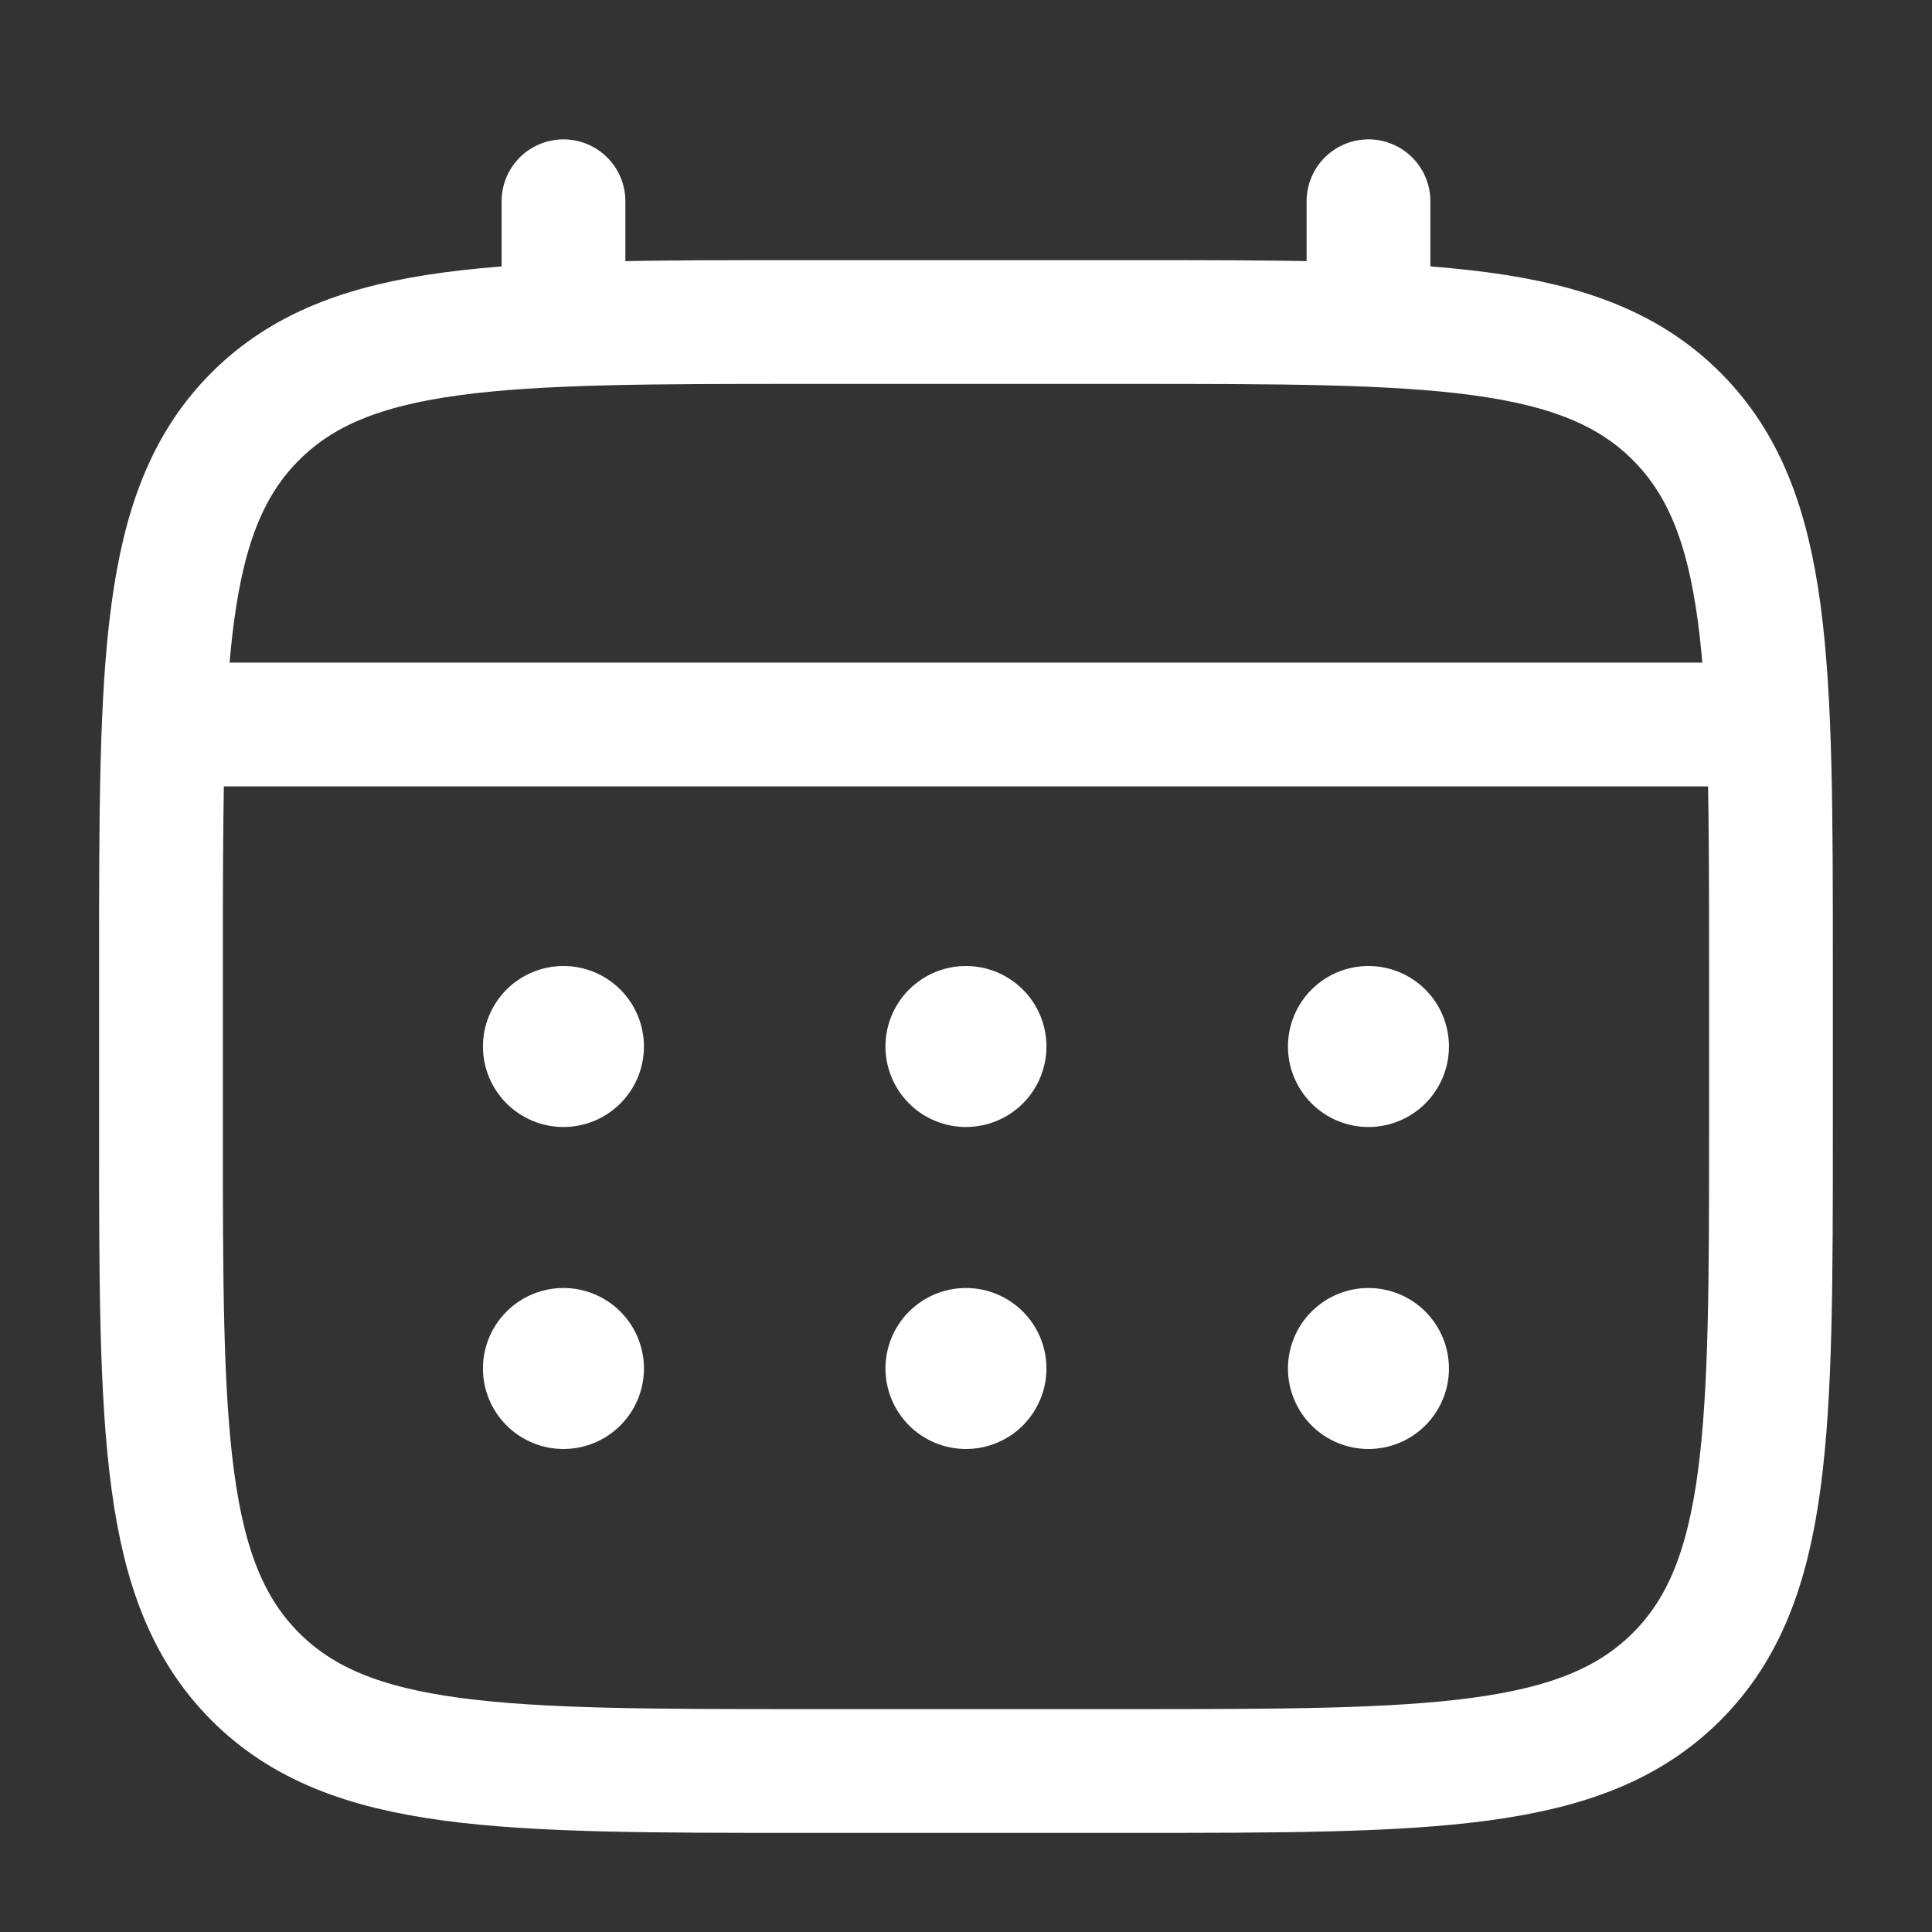 <?xml version="1.0" encoding="UTF-8"?> <svg xmlns="http://www.w3.org/2000/svg" width="120" height="120" viewBox="0 0 120 120" fill="none"><rect x="0" y="0" width="120" height="120" fill="#333333" stroke="none"/><path d="M9.998 60C9.998 41.145 9.998 31.715 15.858 25.86C21.718 20.005 31.143 20 49.998 20H69.998C88.853 20 98.283 20 104.138 25.86C109.993 31.72 109.998 41.145 109.998 60V70C109.998 88.855 109.998 98.285 104.138 104.14C98.278 109.995 88.853 110 69.998 110H49.998C31.143 110 21.713 110 15.858 104.14C10.003 98.28 9.998 88.855 9.998 70V60Z" stroke="white" stroke-width="7.688"></path><path d="M34.999 20V12.5M84.999 20V12.5M12.499 45H107.499" stroke="white" stroke-width="7.688" stroke-linecap="round"></path><path d="M89.997 85C89.997 86.326 89.47 87.598 88.533 88.536C87.595 89.473 86.323 90 84.997 90C83.671 90 82.399 89.473 81.462 88.536C80.524 87.598 79.997 86.326 79.997 85C79.997 83.674 80.524 82.402 81.462 81.465C82.399 80.527 83.671 80 84.997 80C86.323 80 87.595 80.527 88.533 81.465C89.47 82.402 89.997 83.674 89.997 85ZM89.997 65C89.997 66.326 89.47 67.598 88.533 68.536C87.595 69.473 86.323 70 84.997 70C83.671 70 82.399 69.473 81.462 68.536C80.524 67.598 79.997 66.326 79.997 65C79.997 63.674 80.524 62.402 81.462 61.465C82.399 60.527 83.671 60 84.997 60C86.323 60 87.595 60.527 88.533 61.465C89.47 62.402 89.997 63.674 89.997 65ZM64.997 85C64.997 86.326 64.47 87.598 63.533 88.536C62.595 89.473 61.323 90 59.997 90C58.671 90 57.399 89.473 56.462 88.536C55.524 87.598 54.997 86.326 54.997 85C54.997 83.674 55.524 82.402 56.462 81.465C57.399 80.527 58.671 80 59.997 80C61.323 80 62.595 80.527 63.533 81.465C64.47 82.402 64.997 83.674 64.997 85ZM64.997 65C64.997 66.326 64.47 67.598 63.533 68.536C62.595 69.473 61.323 70 59.997 70C58.671 70 57.399 69.473 56.462 68.536C55.524 67.598 54.997 66.326 54.997 65C54.997 63.674 55.524 62.402 56.462 61.465C57.399 60.527 58.671 60 59.997 60C61.323 60 62.595 60.527 63.533 61.465C64.47 62.402 64.997 63.674 64.997 65ZM39.997 85C39.997 86.326 39.47 87.598 38.533 88.536C37.595 89.473 36.323 90 34.997 90C33.671 90 32.399 89.473 31.462 88.536C30.524 87.598 29.997 86.326 29.997 85C29.997 83.674 30.524 82.402 31.462 81.465C32.399 80.527 33.671 80 34.997 80C36.323 80 37.595 80.527 38.533 81.465C39.47 82.402 39.997 83.674 39.997 85ZM39.997 65C39.997 66.326 39.47 67.598 38.533 68.536C37.595 69.473 36.323 70 34.997 70C33.671 70 32.399 69.473 31.462 68.536C30.524 67.598 29.997 66.326 29.997 65C29.997 63.674 30.524 62.402 31.462 61.465C32.399 60.527 33.671 60 34.997 60C36.323 60 37.595 60.527 38.533 61.465C39.47 62.402 39.997 63.674 39.997 65Z" fill="white"></path></svg> 